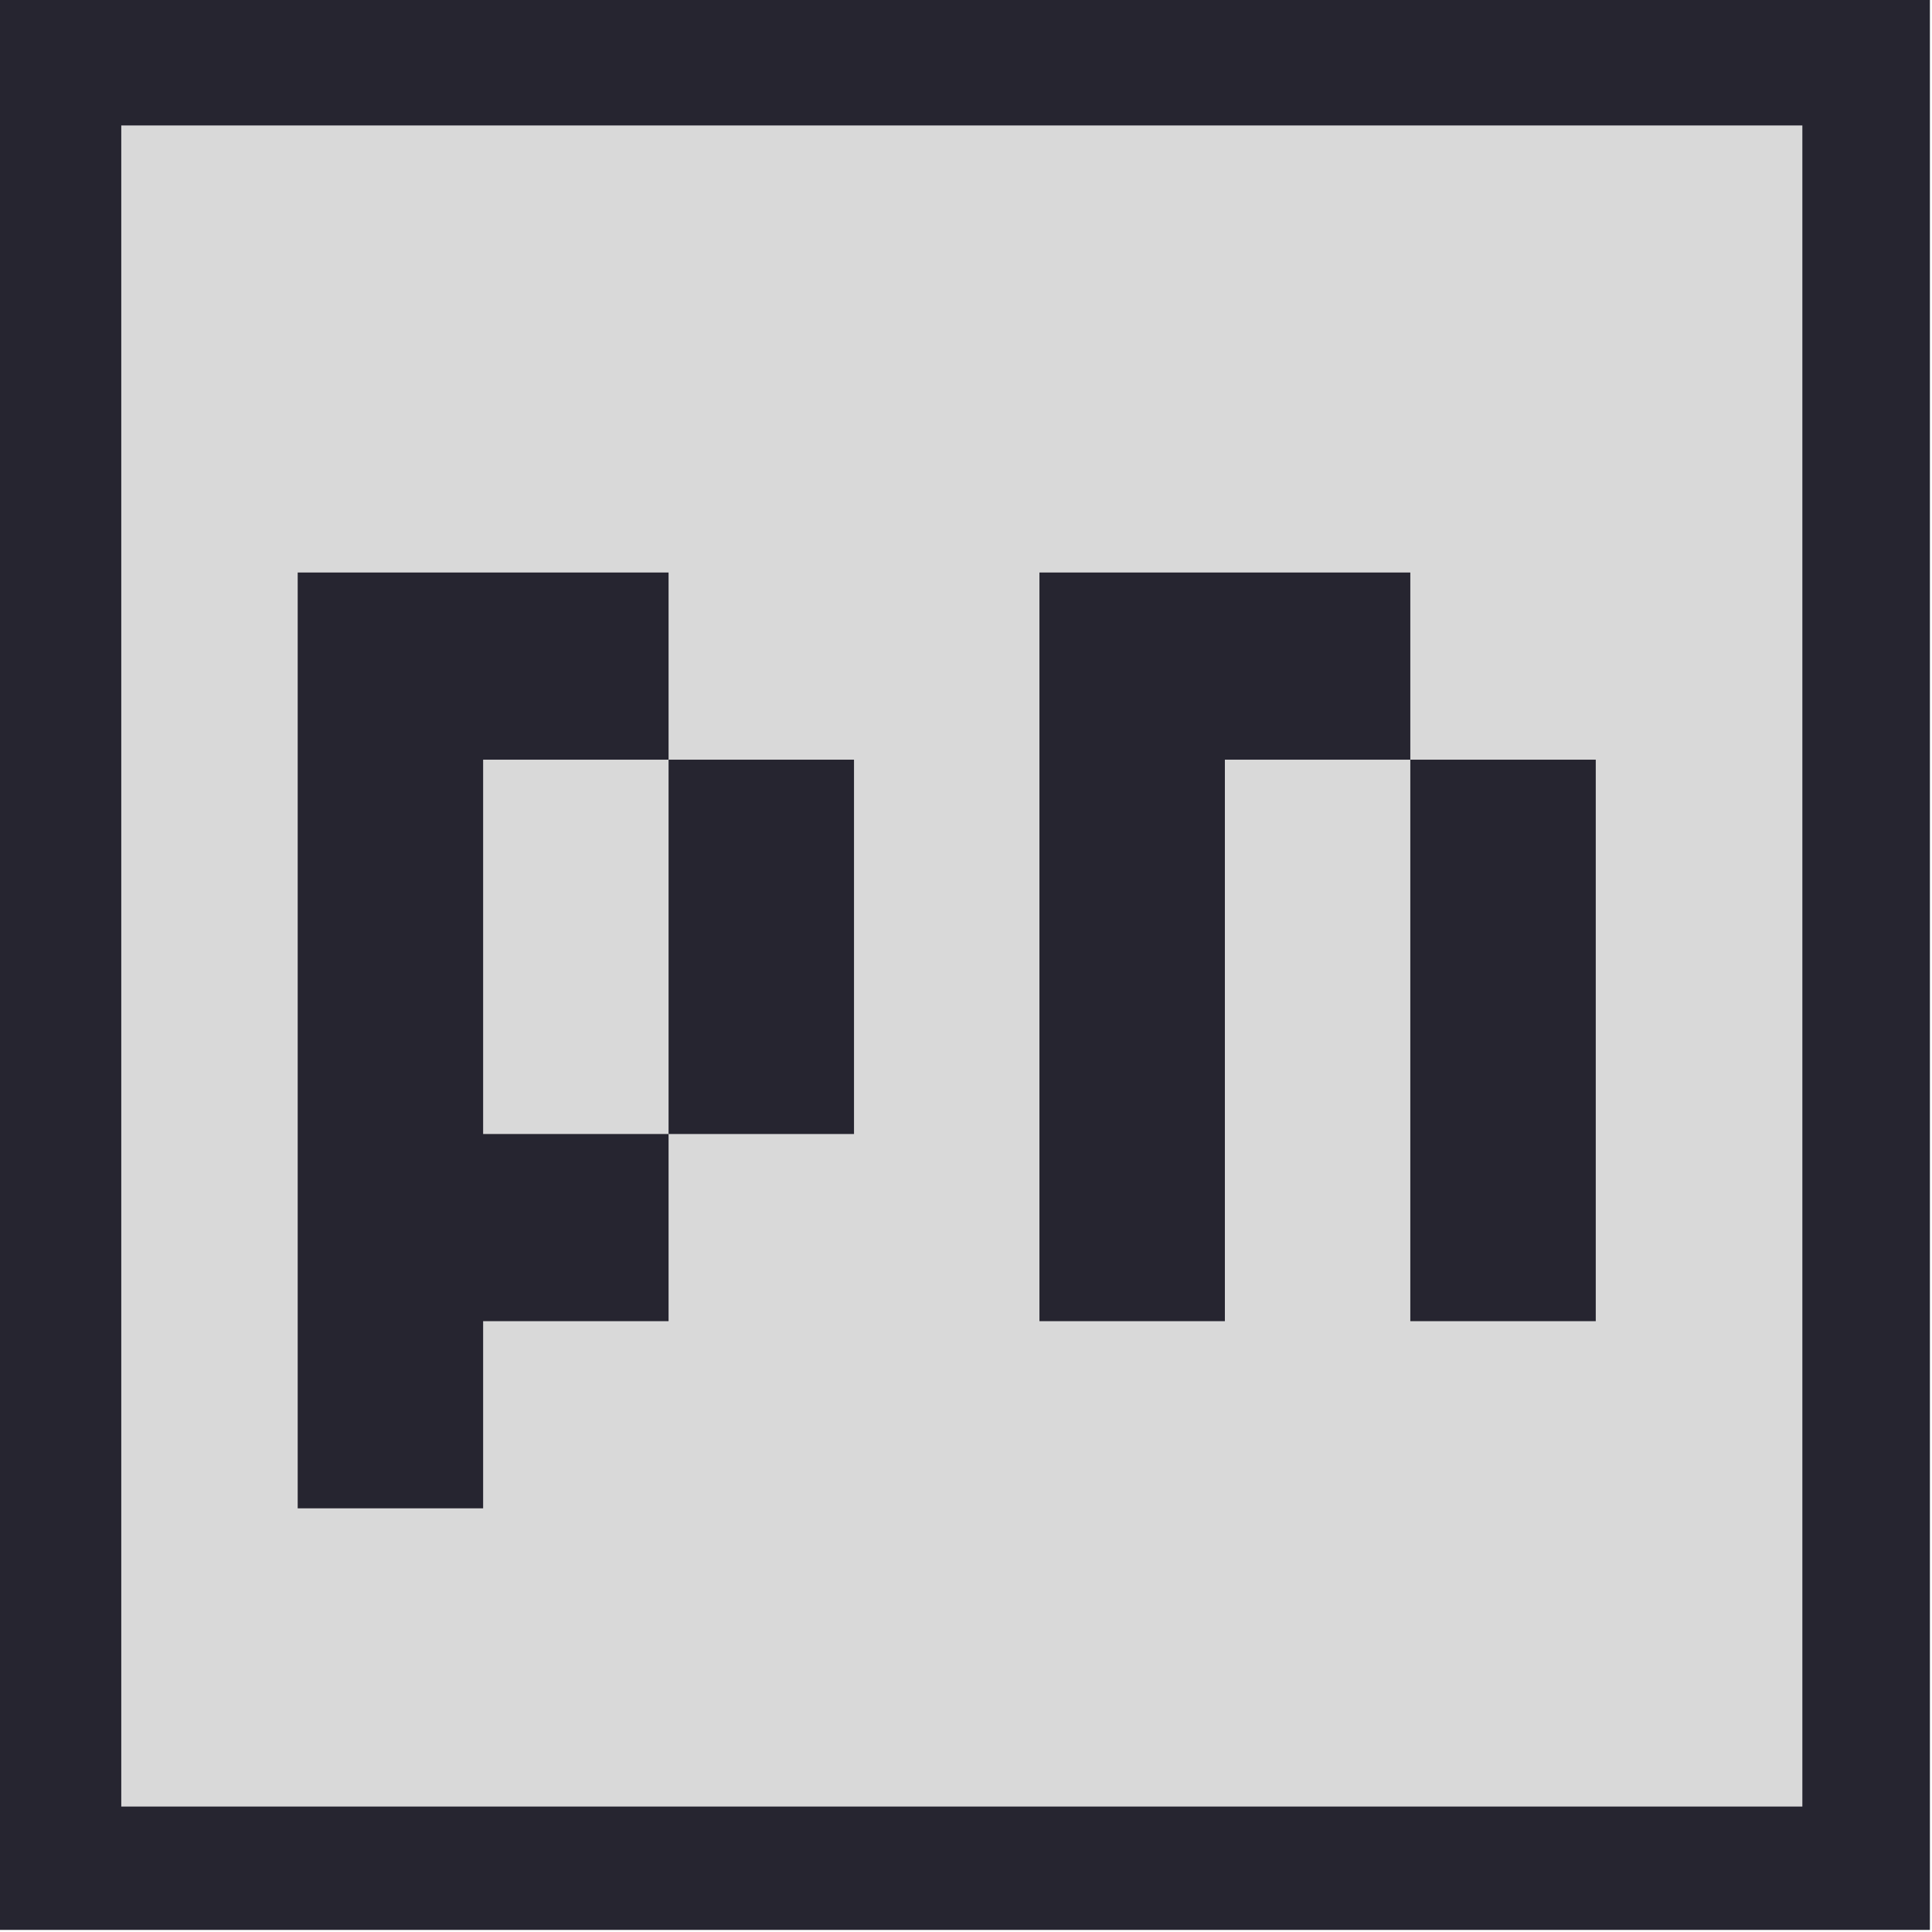 <svg width="462" height="462" viewBox="0 0 462 462" fill="none" xmlns="http://www.w3.org/2000/svg">
<path d="M-0.001 -0H461.499V461.5H-0.001V-0Z" fill="#262530"/>
<path d="M29 30H431V432H29V30Z" fill="#D9D9D9"/>
<path d="M159.875 271.175V315.931H115.531V360.688H71.188V136.906H159.875V181.662H115.531V271.175H159.875ZM204.219 271.175H159.875V181.662H204.219V271.175Z" fill="#262530"/>
<path d="M292.906 315.931H248.562V136.906H337.25V181.662H292.906V315.931ZM381.594 315.931H337.25V181.662H381.594V315.931Z" fill="#262530"/>
</svg>
